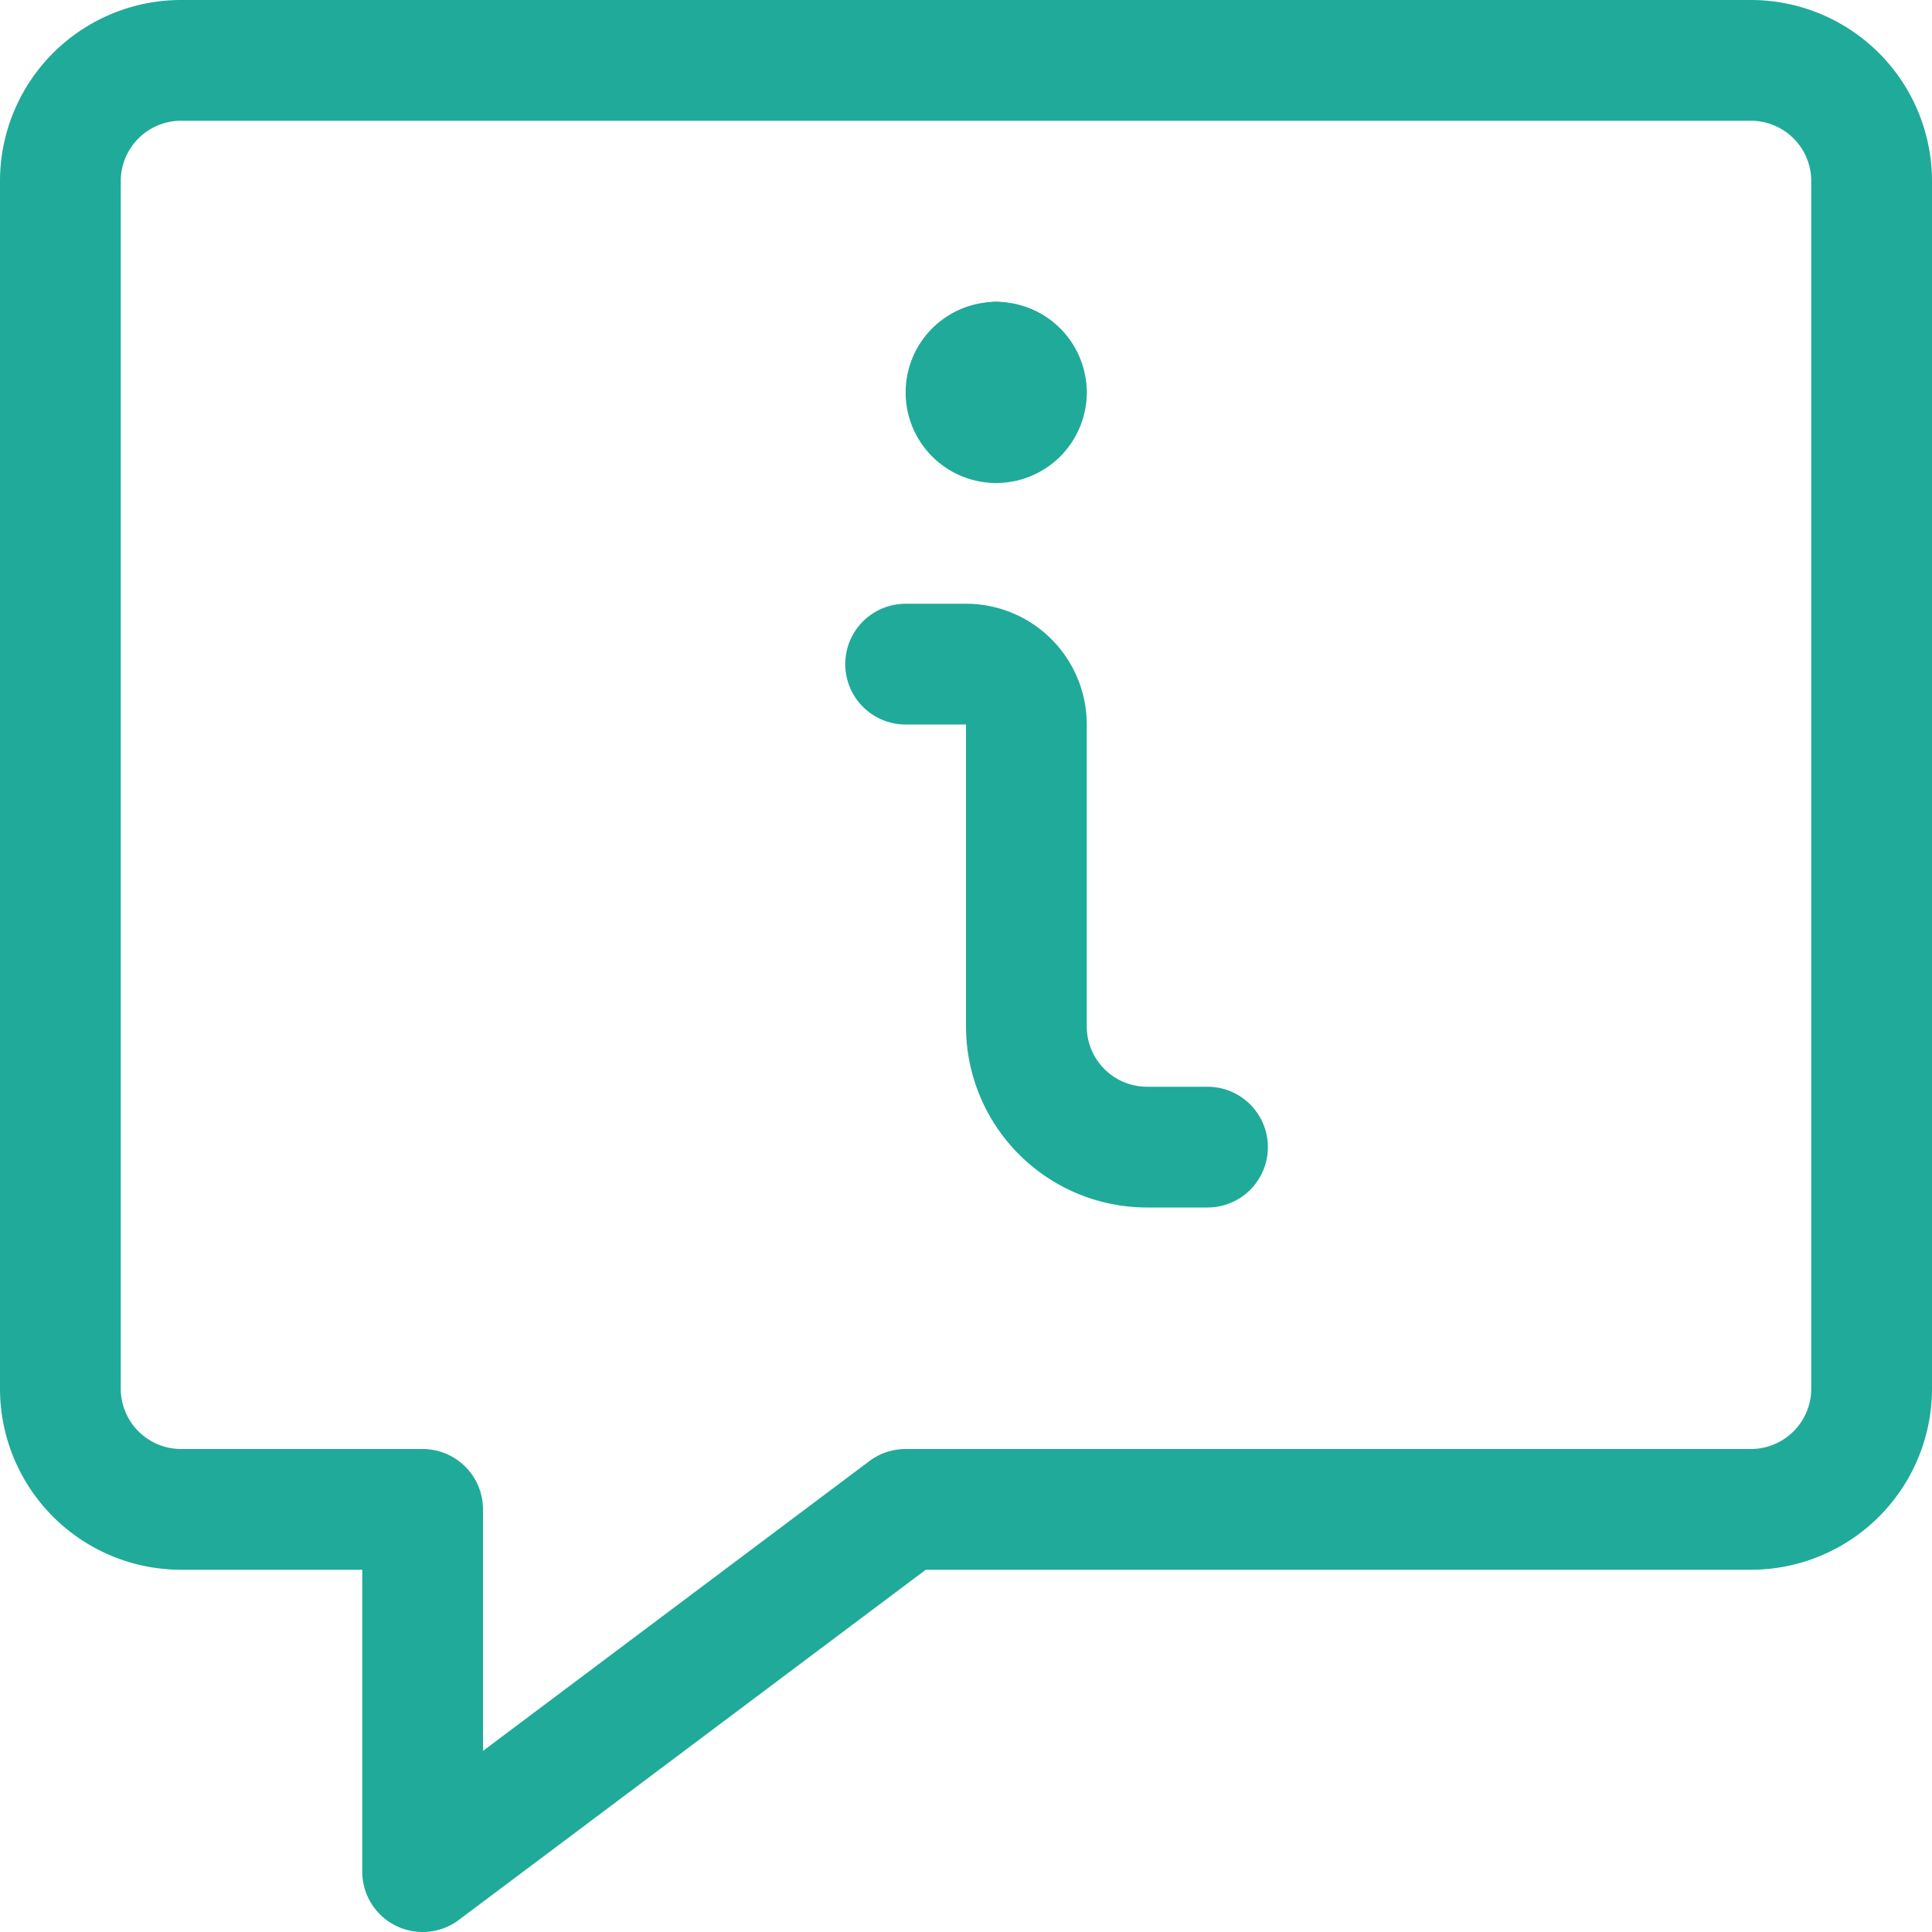 <svg xmlns="http://www.w3.org/2000/svg" viewBox="0 0 24 24"><defs><style>.a{fill:none;stroke:#20aa9a;stroke-linecap:round;stroke-linejoin:round;stroke-width:1.5px;}</style></defs><title>messages-bubble-square-information</title><path class="a" d="M21.75,18.75H11.25l-6,4.5v-4.5h-3a1.5,1.5,0,0,1-1.5-1.5v-15A1.5,1.5,0,0,1,2.25.75h19.5a1.5,1.5,0,0,1,1.5,1.5v15A1.5,1.5,0,0,1,21.75,18.75Z"/><path class="a" d="M15,14.25h-.75a1.5,1.5,0,0,1-1.5-1.5V9A.75.75,0,0,0,12,8.25h-.75"/><line class="a" x1="12.375" y1="4.5" x2="12.375" y2="4.5"/><path class="a" d="M12.75,4.875a.375.375,0,0,0-.375-.375"/><path class="a" d="M12.375,4.5a.375.375,0,1,0,.375.375"/></svg>